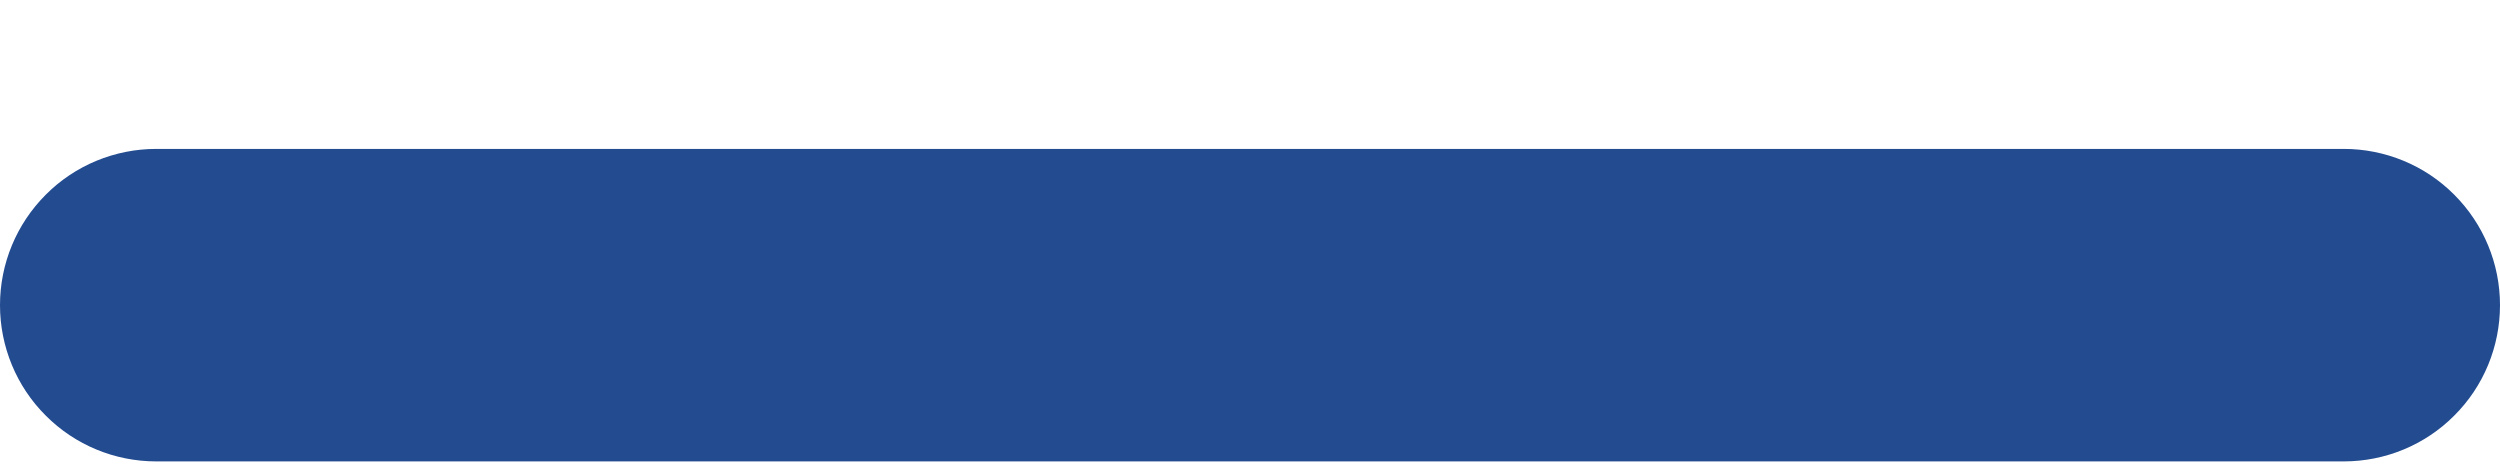 <svg width="16" height="3" viewBox="0 0 16 3" fill="none" xmlns="http://www.w3.org/2000/svg">
<path d="M15 0.953H1C0.735 0.953 0.48 1.058 0.293 1.246C0.105 1.434 0 1.688 0 1.953C0 2.218 0.105 2.473 0.293 2.66C0.48 2.848 0.735 2.953 1 2.953H15C15.265 2.953 15.52 2.848 15.707 2.66C15.895 2.473 16 2.218 16 1.953C16 1.688 15.895 1.434 15.707 1.246C15.52 1.058 15.265 0.953 15 0.953Z" fill="#224B90"/>
</svg>
